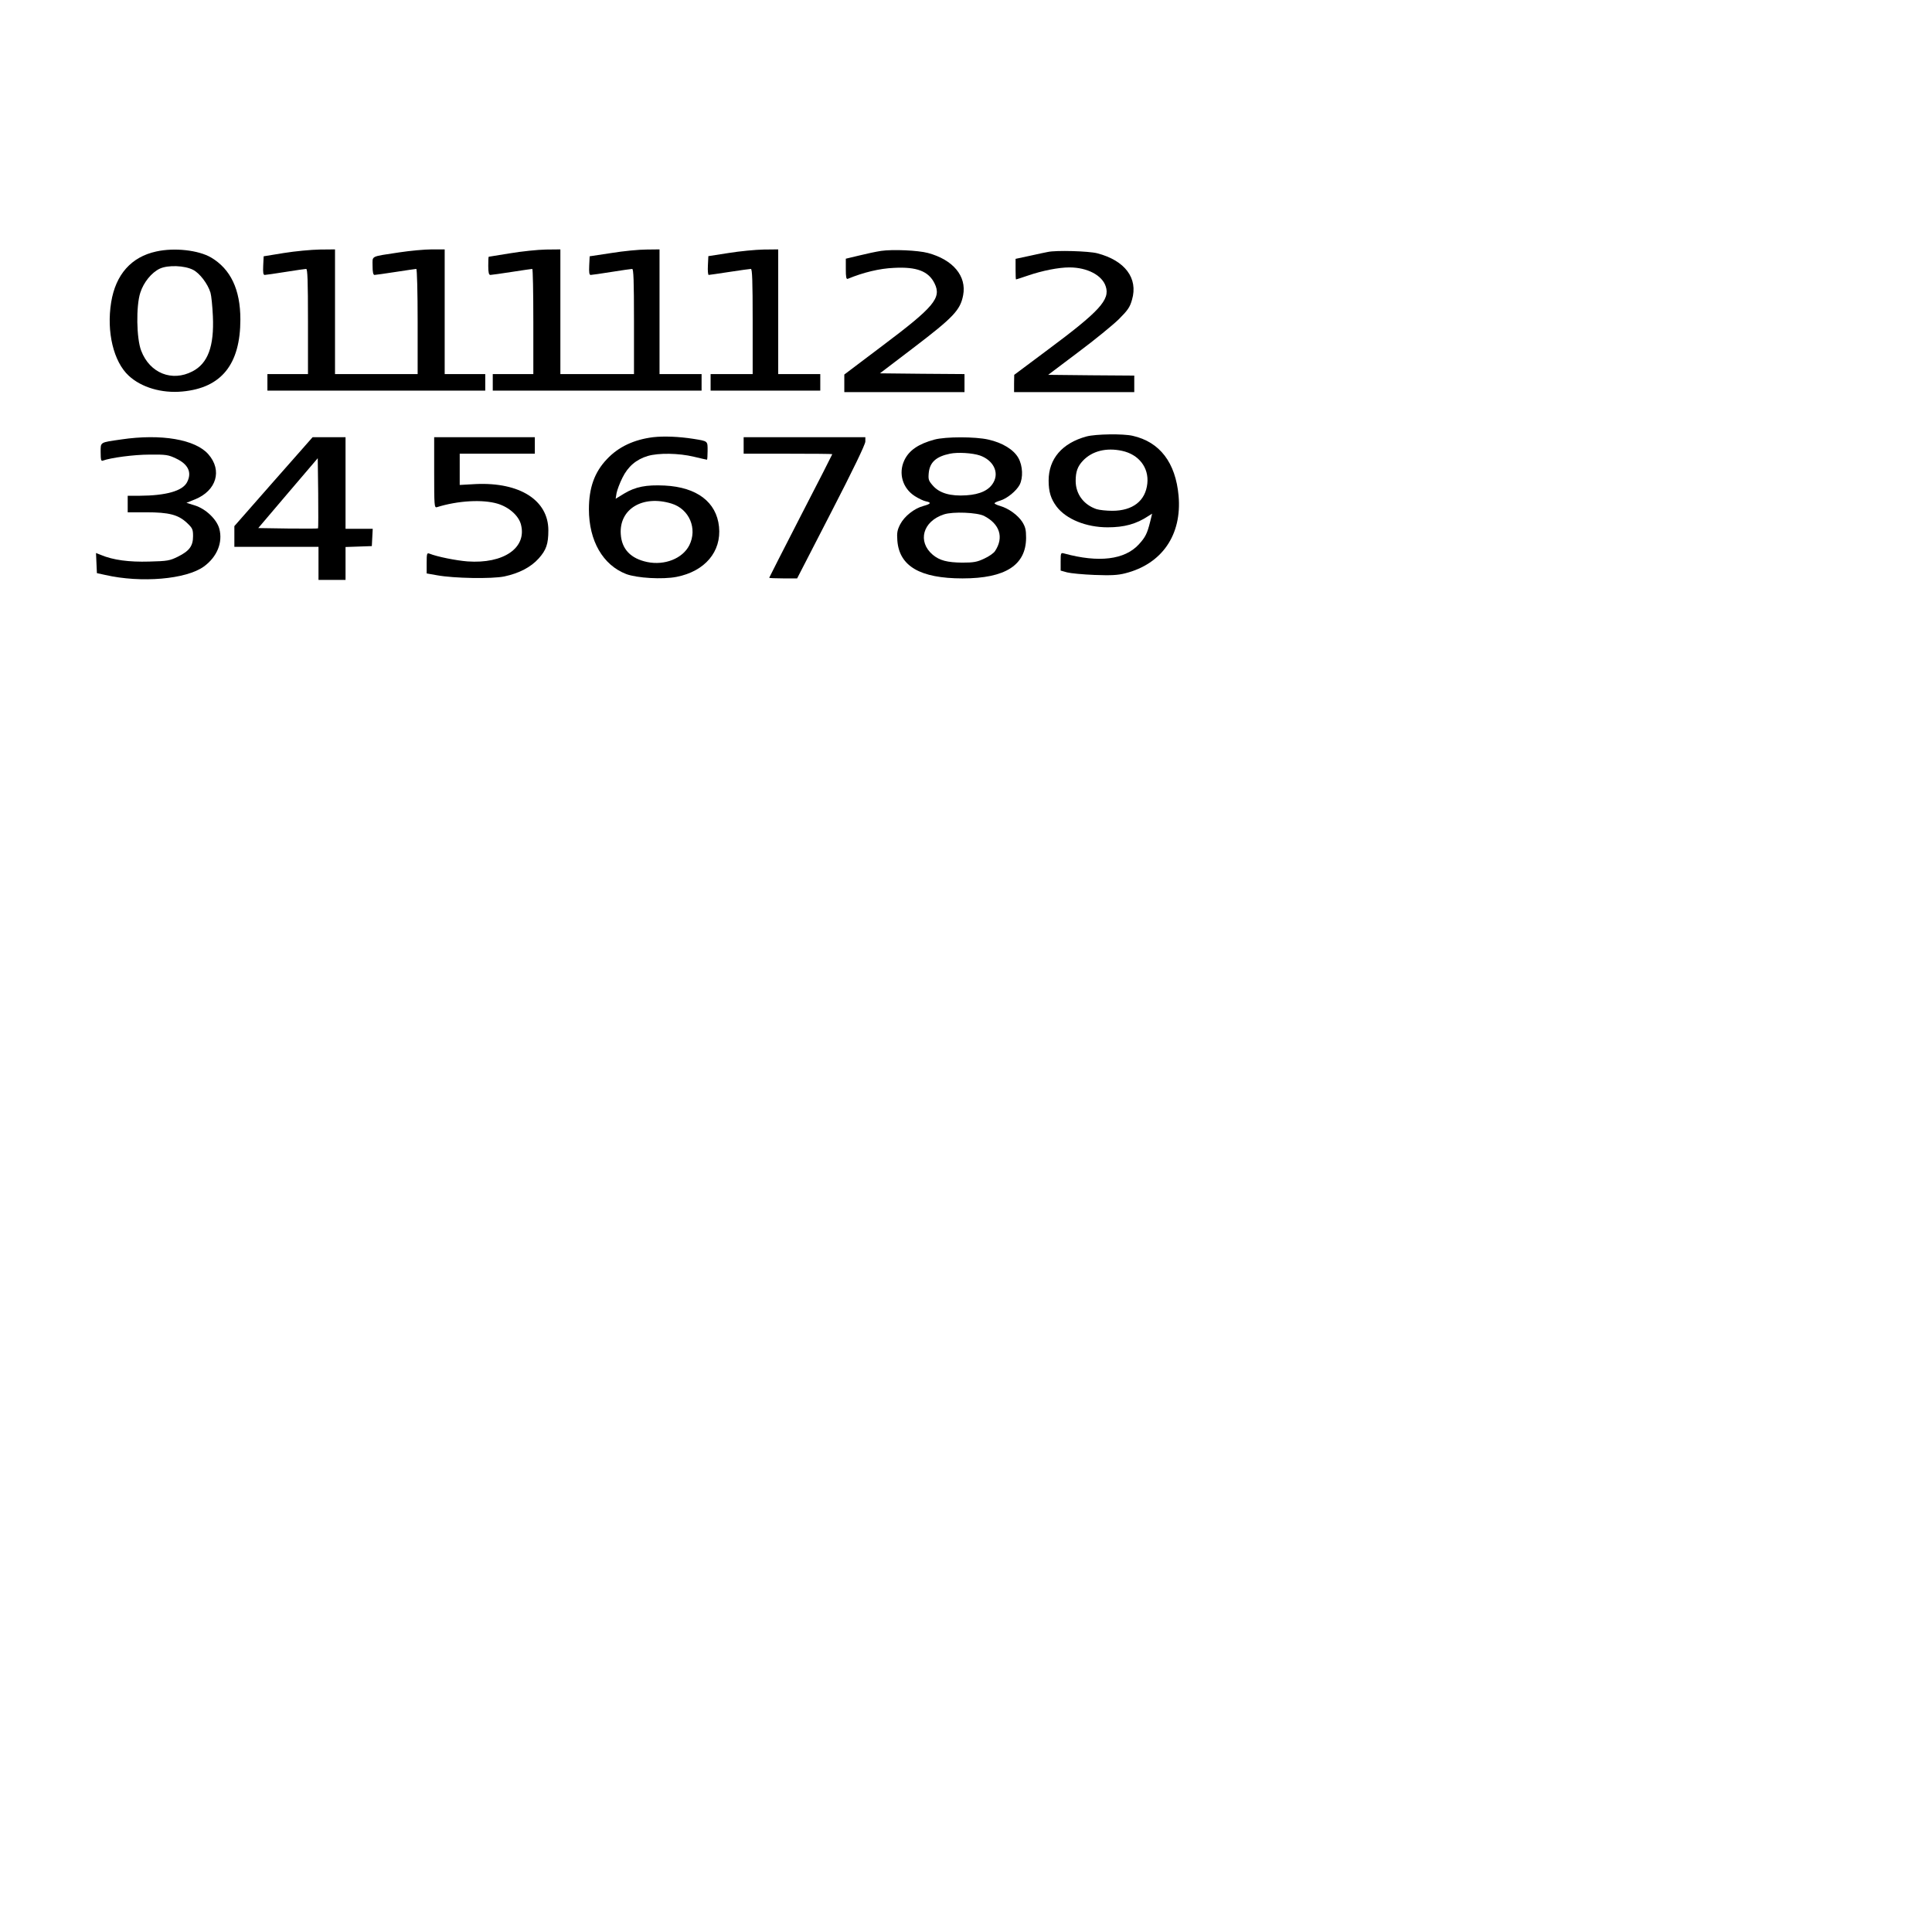 <?xml version="1.0" encoding="UTF-8" standalone="yes"?>
<svg version="1.0" xmlns="http://www.w3.org/2000/svg" width="340mm" height="340mm" viewBox="0 0 1286 1286" preserveAspectRatio="xMidYMid meet">
  <g transform="translate(0,1286) scale(0.1,-0.1)" fill="#000000" stroke="none">
    <path d="M1040 11186 c-166 -36 -270 -153 -300 -338 -32 -197 16 -396 117
-489 84 -78 220 -118 357 -105 260 24 386 181 386 480 0 199 -65 335 -195 412
-84 49 -244 67 -365 40z m245 -122 c44 -22 98 -93 116 -152 6 -20 13 -91 16
-157 9 -200 -33 -314 -136 -367 -136 -71 -284 -12 -341 137 -32 82 -35 299 -6
387 22 69 75 134 130 160 55 25 164 21 221 -8z"/>
    <path d="M1890 11176 l-135 -22 -3 -62 c-2 -46 0 -62 10 -62 7 0 69 9 138 20
69 11 131 20 138 20 9 0 12 -77 12 -350 l0 -350 -135 0 -135 0 0 -55 0 -55
725 0 725 0 0 55 0 55 -135 0 -135 0 0 415 0 415 -86 0 c-47 0 -145 -9 -217
-20 -195 -30 -177 -20 -177 -90 0 -41 4 -60 13 -60 6 0 70 9 141 20 71 11 133
20 137 20 5 0 9 -157 9 -350 l0 -350 -275 0 -275 0 0 415 0 415 -102 -1 c-57
-1 -164 -11 -238 -23z"/>
    <path d="M3395 11174 c-77 -12 -141 -23 -142 -23 -2 -1 -3 -28 -3 -61 0 -44 4
-60 14 -60 7 0 71 9 142 20 71 11 132 20 137 20 4 0 7 -157 7 -350 l0 -350
-135 0 -135 0 0 -55 0 -55 695 0 695 0 0 55 0 55 -140 0 -140 0 0 415 0 415
-87 -1 c-49 0 -153 -10 -233 -23 l-145 -22 -3 -62 c-2 -46 0 -62 10 -62 7 0
69 9 138 20 69 11 131 20 138 20 9 0 12 -77 12 -350 l0 -350 -245 0 -245 0 0
415 0 415 -97 -1 c-54 -1 -161 -12 -238 -25z"/>
    <path d="M4850 11176 l-135 -21 -3 -62 c-2 -35 1 -63 5 -63 4 0 67 9 138 20
72 11 136 20 143 20 9 0 12 -77 12 -350 l0 -350 -140 0 -140 0 0 -55 0 -55
365 0 365 0 0 55 0 55 -140 0 -140 0 0 415 0 415 -97 -1 c-54 -1 -159 -11
-233 -23z"/>
    <path d="M5865 11190 c-33 -5 -99 -19 -147 -31 l-88 -21 0 -70 c0 -52 3 -68
13 -64 104 43 212 69 308 73 151 8 230 -22 270 -104 47 -96 -3 -156 -348 -415
l-253 -191 0 -58 0 -59 400 0 400 0 0 60 0 60 -281 2 -282 3 222 169 c269 205
313 252 332 351 24 127 -67 236 -234 281 -67 18 -235 25 -312 14z"/>
    <path d="M6975 11183 c-11 -2 -64 -13 -117 -25 l-98 -21 0 -69 c0 -37 1 -68 3
-68 2 0 36 11 77 25 99 34 207 55 278 55 119 0 218 -52 242 -126 30 -89 -41
-166 -388 -424 l-221 -165 -1 -57 0 -58 400 0 400 0 0 55 0 55 -286 2 -287 3
199 150 c110 82 231 181 271 220 60 60 74 80 88 130 42 143 -47 261 -231 309
-58 15 -274 21 -329 9z"/>
    <path d="M7233 9955 c-163 -44 -253 -149 -253 -294 0 -75 15 -122 53 -173 64
-84 197 -138 340 -138 111 0 190 22 269 74 l27 17 -13 -53 c-20 -80 -32 -104
-76 -152 -94 -102 -267 -123 -497 -60 -22 6 -23 4 -23 -54 l0 -60 43 -12 c23
-6 105 -14 182 -17 111 -4 154 -2 205 11 245 62 378 256 355 516 -20 221 -125
358 -305 399 -64 15 -246 12 -307 -4z m236 -96 c111 -24 179 -111 168 -217
-12 -116 -97 -182 -233 -182 -39 0 -86 5 -105 11 -86 29 -139 101 -139 188 0
61 13 97 48 134 61 65 156 89 261 66z"/>
    <path d="M4348 9950 c-128 -16 -231 -64 -308 -146 -83 -87 -120 -191 -120
-334 0 -210 93 -371 248 -431 72 -27 242 -37 335 -19 189 37 300 168 283 334
-17 164 -147 263 -361 274 -124 6 -195 -8 -270 -53 l-57 -35 6 38 c4 20 21 66
39 102 37 75 92 122 169 145 72 21 206 19 306 -5 46 -11 85 -20 88 -20 2 0 4
27 4 59 0 67 4 64 -95 80 -96 15 -195 19 -267 11z m122 -442 c118 -36 174
-167 118 -278 -45 -88 -164 -135 -280 -111 -110 23 -170 86 -176 186 -11 167
146 262 338 203z"/>
    <path d="M808 9935 c-146 -21 -138 -16 -138 -86 0 -50 3 -60 15 -55 51 19 206
40 310 40 110 1 125 -1 177 -26 81 -38 107 -93 73 -158 -30 -58 -139 -89 -317
-90 l-78 0 0 -55 0 -55 123 0 c152 0 213 -16 271 -70 37 -35 41 -43 41 -89 0
-65 -24 -98 -100 -136 -55 -27 -69 -30 -192 -33 -134 -4 -240 10 -321 44 l-33
13 3 -67 3 -67 55 -12 c240 -55 540 -29 657 56 88 64 127 160 103 251 -17 63
-90 133 -164 156 l-55 17 57 23 c143 58 183 193 89 300 -86 99 -314 138 -579
99z"/>
    <path d="M1820 9654 l-260 -296 0 -69 0 -69 280 0 280 0 0 -110 0 -110 90 0
90 0 0 110 0 109 88 3 87 3 3 58 3 57 -91 0 -90 0 0 305 0 305 -110 0 -109 0
-261 -296z m297 -311 c-2 -2 -93 -2 -201 -1 l-197 3 198 233 198 232 3 -231
c1 -128 1 -234 -1 -236z"/>
    <path d="M2890 9714 c0 -220 1 -235 18 -230 141 44 305 53 405 23 76 -23 141
-81 155 -140 39 -154 -116 -261 -356 -244 -76 6 -202 31 -254 52 -16 6 -18 0
-18 -62 l0 -70 68 -12 c114 -21 366 -25 449 -8 99 21 177 62 229 120 50 56 64
96 64 187 0 200 -190 321 -482 308 l-108 -6 0 104 0 104 250 0 250 0 0 55 0
55 -335 0 -335 0 0 -236z"/>
    <path d="M4950 9895 l0 -55 295 0 c162 0 295 -1 295 -3 0 -2 -94 -187 -210
-411 -115 -224 -210 -410 -210 -412 0 -2 42 -4 93 -4 l93 0 227 441 c144 279
227 451 227 470 l0 29 -405 0 -405 0 0 -55z"/>
    <path d="M6220 9934 c-107 -29 -170 -72 -201 -139 -40 -86 -11 -185 70 -237
25 -16 58 -32 74 -35 39 -8 34 -17 -17 -31 -60 -16 -126 -68 -154 -122 -19
-37 -23 -56 -19 -108 13 -171 152 -252 434 -252 285 0 422 88 423 270 0 55 -5
73 -26 107 -30 45 -89 88 -146 105 -21 6 -38 14 -38 18 0 4 17 12 38 18 46 14
107 64 129 105 24 47 21 126 -8 178 -31 56 -106 102 -200 123 -87 20 -284 20
-359 0z m303 -106 c87 -31 128 -109 91 -177 -28 -53 -89 -82 -182 -88 -105 -7
-178 14 -222 64 -29 33 -32 41 -28 85 7 71 49 109 141 128 52 11 150 5 200
-12z m27 -402 c105 -54 133 -143 74 -233 -8 -14 -41 -37 -72 -51 -48 -23 -71
-27 -147 -27 -100 1 -150 14 -196 52 -104 88 -67 223 74 269 60 20 221 13 267
-10z"/>
  </g>
</svg>
